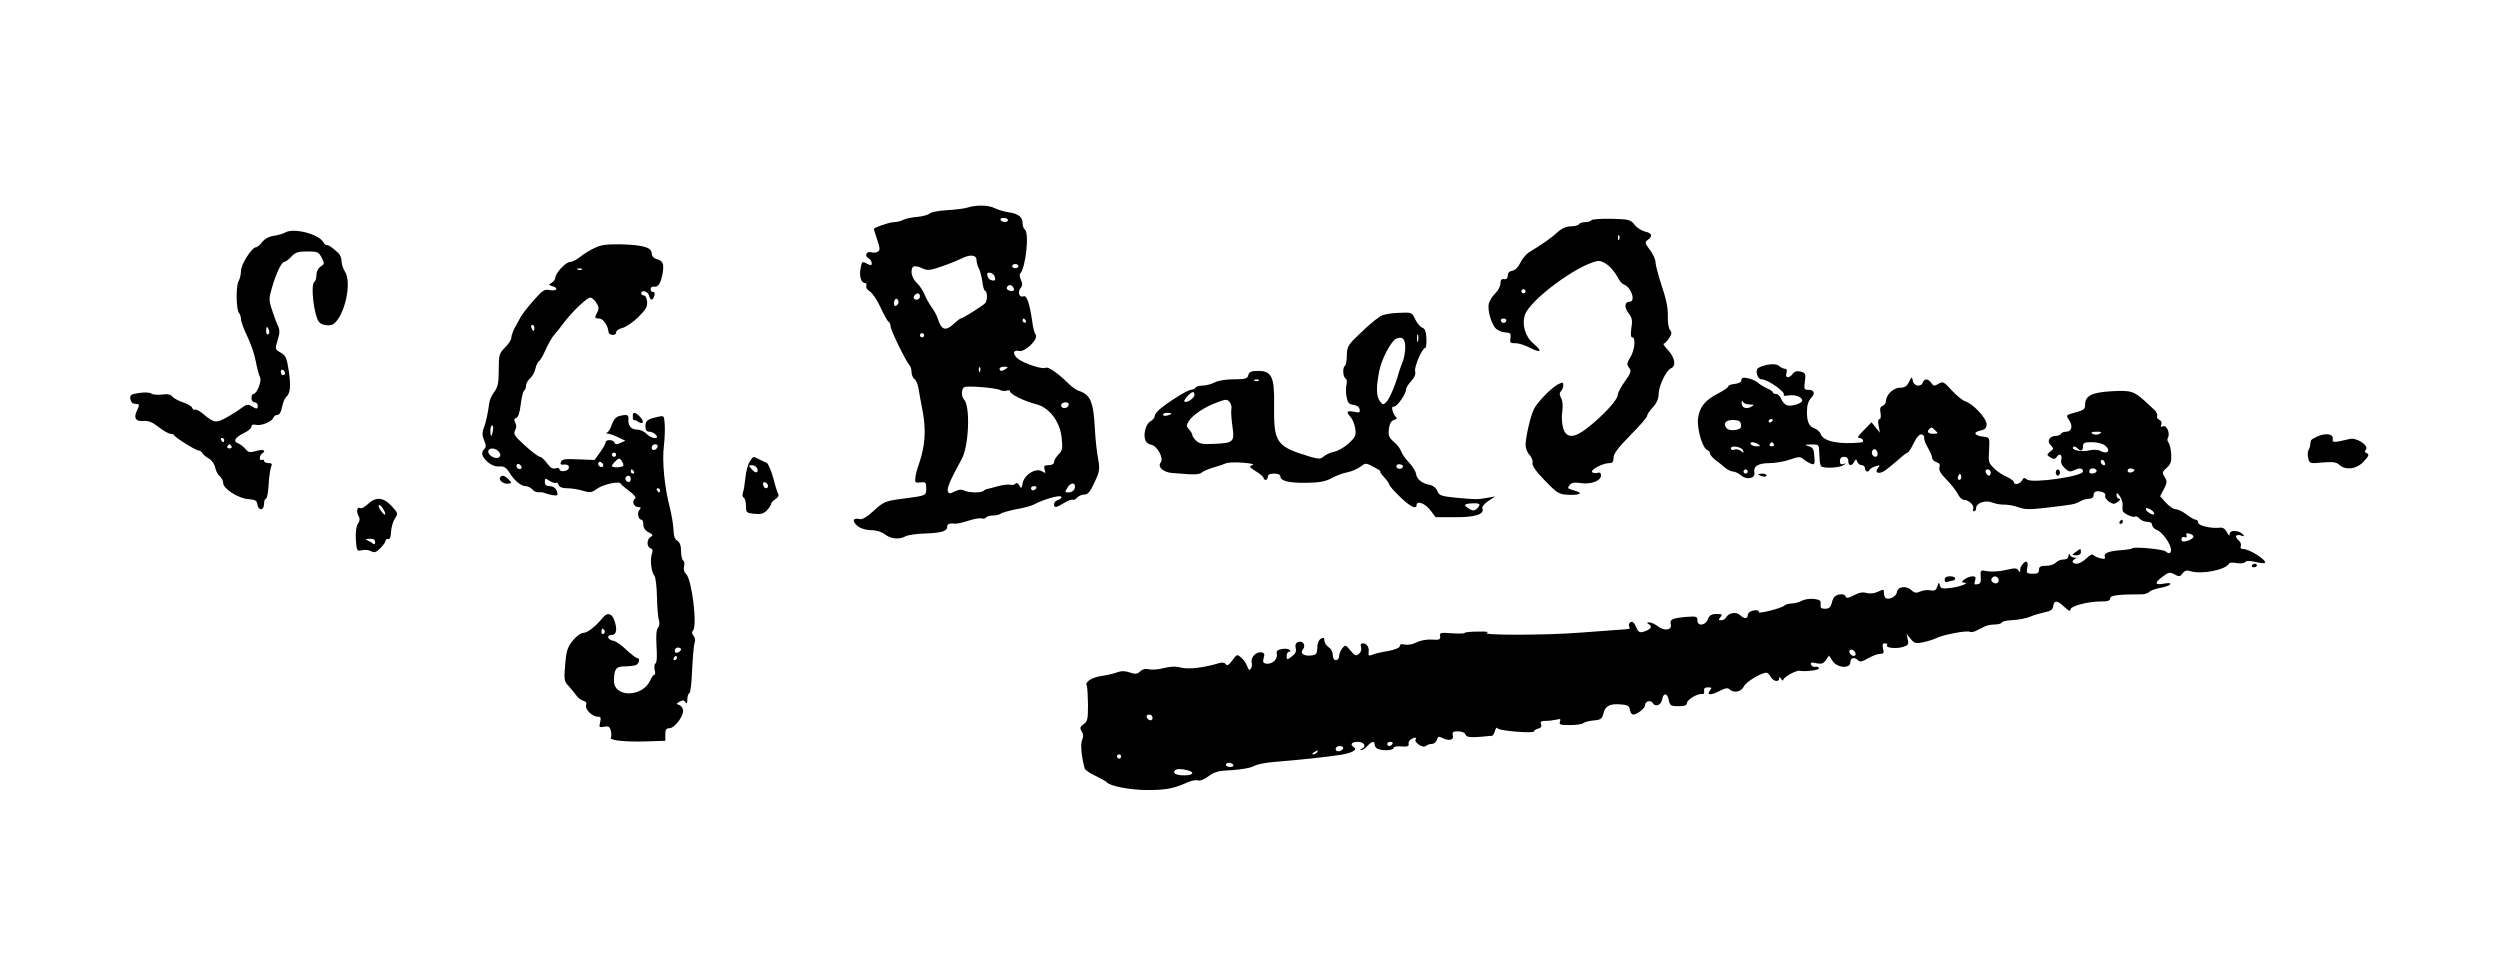 <?xml version="1.0" standalone="no"?>
<!DOCTYPE svg PUBLIC "-//W3C//DTD SVG 20010904//EN"
 "http://www.w3.org/TR/2001/REC-SVG-20010904/DTD/svg10.dtd">
<svg version="1.0" xmlns="http://www.w3.org/2000/svg"
 width="1193pt" height="456pt" viewBox="0 0 1193 456"
 preserveAspectRatio="xMidYMid meet">

<g transform="translate(0,456) scale(0.1,-0.1)"
fill="#000000" stroke="none">
<path d="M4615 3569 c-16 -5 -60 -10 -97 -12 -37 -2 -74 -9 -82 -16 -8 -7 -35
-14 -59 -16 -25 -2 -54 -8 -66 -14 -11 -6 -31 -11 -44 -11 -22 0 -97 -26 -97
-33 0 -2 7 -25 16 -51 14 -41 14 -50 3 -57 -8 -5 -21 -6 -31 -3 -22 7 -35 -16
-14 -28 9 -5 16 -16 16 -24 0 -11 -4 -12 -19 -4 -27 14 -28 14 -34 -19 -8 -36
2 -71 19 -71 7 0 11 -6 8 -14 -3 -8 4 -19 16 -26 12 -7 35 -40 51 -75 16 -35
33 -66 39 -70 5 -3 10 -14 10 -23 0 -17 74 -169 91 -186 5 -6 9 -20 9 -32 0
-12 6 -27 14 -33 8 -6 16 -26 19 -44 3 -18 12 -70 21 -115 16 -89 10 -162 -19
-247 -8 -22 -16 -51 -17 -65 -3 -22 0 -25 25 -22 24 3 27 0 27 -28 0 -36 1
-35 -113 -50 -83 -11 -90 -14 -137 -57 -35 -32 -56 -44 -70 -40 -30 8 -35 -11
-8 -33 14 -12 38 -19 64 -20 26 0 51 -8 67 -20 28 -22 68 -26 99 -9 11 6 52
12 92 13 79 3 106 11 106 32 0 14 12 18 38 15 7 -1 36 5 63 14 27 9 56 14 64
11 8 -3 17 -1 20 4 4 6 19 10 34 10 15 0 31 4 37 9 5 4 38 14 74 21 36 6 74
17 85 23 40 22 120 46 129 37 4 -4 -1 -11 -13 -15 -12 -3 -21 -13 -21 -21 0
-19 9 -18 48 6 18 11 37 18 41 15 5 -2 14 2 21 10 7 8 22 15 34 15 18 0 28 13
49 58 25 53 26 63 17 114 -6 31 -13 94 -15 139 -7 134 -21 166 -80 185 -11 4
-34 21 -51 38 -45 45 -93 78 -104 71 -12 -7 -71 9 -117 33 -39 20 -47 56 -10
47 28 -7 95 58 79 78 -5 6 -13 35 -16 62 -13 89 -26 127 -42 121 -20 -8 -29
20 -14 39 10 12 10 22 2 39 -6 13 -8 27 -4 30 27 27 45 197 22 211 -5 3 -10
17 -10 29 0 30 -19 46 -67 53 -21 3 -50 12 -65 19 -30 16 -88 17 -133 3z m195
-59 c0 -5 -6 -10 -14 -10 -8 0 -18 5 -21 10 -3 6 3 10 14 10 12 0 21 -4 21
-10z m-150 -191 c0 -11 5 -30 12 -42 6 -12 13 -40 16 -62 2 -22 8 -41 13 -43
11 -4 12 -43 1 -58 -7 -10 -108 -74 -118 -74 -2 0 -17 -11 -32 -25 -40 -37
-60 -31 -77 25 -4 14 -18 39 -30 55 -12 17 -27 44 -34 62 -7 17 -23 41 -37 54
-14 13 -24 34 -24 51 0 31 13 35 55 16 21 -10 37 -8 93 12 37 13 78 30 92 37
39 20 70 17 70 -8z m200 -29 c0 -5 -7 -10 -15 -10 -8 0 -15 5 -15 10 0 6 7 10
15 10 8 0 15 -4 15 -10z m-112 -54 c3 -13 -1 -17 -14 -14 -11 2 -20 11 -22 22
-3 13 1 17 14 14 11 -2 20 -11 22 -22z m87 -47 c10 -15 -1 -23 -20 -15 -9 3
-13 10 -10 16 8 13 22 13 30 -1z m-445 -44 c0 -8 -7 -15 -15 -15 -16 0 -20 12
-8 23 11 12 23 8 23 -8z m-104 -34 c-12 -19 -24 -12 -19 10 4 13 9 17 15 11 6
-6 7 -15 4 -21z m609 -81 c3 -5 1 -10 -4 -10 -6 0 -11 5 -11 10 0 6 2 10 4 10
3 0 8 -4 11 -10z m-485 -70 c0 -5 -4 -10 -10 -10 -5 0 -10 5 -10 10 0 6 5 10
10 10 6 0 10 -4 10 -10z m267 -172 c-3 -8 -6 -5 -6 6 -1 11 2 17 5 13 3 -3 4
-12 1 -19z m123 12 c-19 -13 -30 -13 -30 0 0 6 10 10 23 10 18 0 19 -2 7 -10z
m-28 -101 c9 -5 24 -6 32 -3 9 3 16 1 16 -4 0 -13 71 -48 125 -61 62 -16 112
-81 121 -158 6 -54 4 -63 -15 -82 -11 -11 -21 -28 -21 -36 0 -9 -10 -15 -26
-15 -21 0 -24 -3 -19 -21 6 -18 5 -19 -13 -8 -29 18 -85 -17 -92 -57 -5 -26
-7 -27 -16 -10 -7 11 -14 14 -18 8 -3 -5 -14 -8 -25 -5 -10 2 -38 -1 -62 -8
-24 -7 -47 -13 -51 -13 -3 -1 -10 -4 -14 -8 -10 -11 -72 -10 -93 1 -12 7 -26
5 -45 -4 -24 -13 -28 -12 -33 2 -5 13 13 56 66 152 35 63 42 254 11 285 -14
14 -13 53 3 59 17 7 149 -4 169 -14z m328 -68 c0 -14 -18 -23 -30 -16 -6 4 -8
11 -5 16 8 12 35 12 35 0z m27 -405 c-4 -9 -16 -16 -27 -16 -20 0 -20 1 -4 26
18 27 42 19 31 -10z m-182 4 c-3 -5 -10 -10 -16 -10 -5 0 -9 5 -9 10 0 6 7 10
16 10 8 0 12 -4 9 -10z"/>
<path d="M7594 3509 c-3 -5 -16 -9 -29 -9 -13 0 -27 -4 -30 -10 -3 -5 -21 -10
-38 -10 -21 0 -43 -9 -63 -27 -28 -26 -73 -58 -136 -96 -15 -9 -34 -32 -43
-51 -10 -21 -25 -36 -38 -38 -14 -2 -22 -10 -22 -23 0 -13 -6 -19 -18 -17 -12
2 -17 -4 -17 -21 0 -13 -11 -34 -24 -46 -13 -13 -27 -34 -31 -49 -9 -35 16
-112 40 -125 19 -11 25 -12 54 -15 9 -1 12 -11 9 -26 -4 -21 -1 -24 23 -24 15
1 46 -9 69 -21 55 -28 63 -19 17 20 -40 34 -56 93 -39 139 28 72 245 233 343
254 29 6 72 -28 99 -78 8 -16 21 -31 30 -34 35 -13 57 -82 26 -82 -24 0 -26
-27 -4 -55 16 -21 19 -34 13 -70 -4 -29 -3 -45 4 -45 18 0 12 -61 -9 -95 -17
-27 -18 -34 -6 -50 12 -16 9 -24 -20 -65 -19 -26 -34 -55 -34 -64 0 -24 -73
-103 -150 -162 -60 -46 -95 -45 -110 1 -6 20 -9 53 -5 79 4 27 2 52 -5 66 -9
16 -9 25 -1 33 6 6 11 19 11 28 0 16 -3 16 -25 5 -31 -16 -95 -81 -114 -116
-16 -29 -40 -132 -41 -173 0 -15 8 -37 19 -48 10 -11 17 -28 14 -38 -3 -12 16
-40 59 -84 58 -60 67 -66 110 -68 48 -3 74 6 44 16 -9 3 -23 7 -32 10 -13 4
-14 8 -3 21 9 11 22 13 51 9 48 -8 98 10 98 36 0 12 -5 16 -15 13 -8 -3 -19
-2 -26 2 -15 9 46 43 79 44 17 0 22 6 22 26 0 19 21 47 80 107 44 44 80 86 80
92 0 7 12 25 27 41 18 19 28 41 28 64 1 40 37 115 60 123 24 10 18 50 -14 85
-17 17 -26 32 -22 32 5 0 16 12 26 26 13 20 14 28 4 40 -7 8 -11 38 -10 67 1
36 -8 82 -29 142 -16 50 -30 101 -30 114 0 13 -12 40 -27 59 -24 32 -25 36
-10 47 25 18 21 33 -13 40 -16 4 -39 18 -50 33 -20 24 -27 26 -111 28 -49 1
-92 -2 -95 -7z m133 -91 c-3 -8 -6 -5 -6 6 -1 11 2 17 5 13 3 -3 4 -12 1 -19z
m-447 -248 c0 -5 -4 -10 -10 -10 -5 0 -10 5 -10 10 0 6 5 10 10 10 6 0 10 -4
10 -10z m-92 -141 c-2 -6 -8 -10 -13 -10 -5 0 -11 4 -13 10 -2 6 4 11 13 11 9
0 15 -5 13 -11z"/>
<path d="M1360 3450 c-8 -5 -32 -12 -52 -15 -23 -3 -45 -15 -57 -30 -10 -14
-24 -25 -30 -25 -19 0 -71 -82 -71 -112 0 -16 -5 -39 -12 -51 -13 -25 -11
-137 3 -151 5 -6 9 -19 9 -30 0 -11 14 -47 30 -81 17 -34 35 -88 41 -121 6
-32 15 -66 20 -75 9 -18 -15 -79 -32 -79 -5 0 -9 -9 -9 -20 0 -11 7 -20 15
-20 8 0 15 -7 15 -15 0 -18 -5 -19 -30 -3 -16 10 -24 9 -49 -10 -16 -12 -49
-33 -73 -46 -48 -26 -57 -25 -111 21 -16 13 -32 21 -37 18 -4 -3 -10 1 -13 9
-3 8 -23 19 -44 26 -21 7 -43 19 -50 27 -9 11 -23 14 -52 10 -21 -2 -44 0 -49
5 -5 5 -29 7 -56 3 -41 -6 -47 -10 -44 -29 2 -11 9 -22 16 -22 6 -1 16 -2 21
-3 6 0 4 -13 -4 -27 -19 -38 -9 -56 30 -53 23 2 42 -5 72 -29 23 -18 48 -32
56 -32 8 0 17 -3 19 -8 5 -11 103 -72 116 -72 6 0 15 -6 19 -14 4 -7 18 -18
31 -25 13 -7 25 -25 29 -42 3 -16 13 -35 22 -42 9 -7 16 -21 16 -32 0 -27 71
-73 120 -77 33 -2 41 -7 43 -25 5 -32 32 -30 32 2 0 14 4 25 9 25 5 0 11 30
13 68 2 37 8 75 12 85 6 13 4 17 -13 17 -12 0 -21 5 -21 11 0 5 -4 7 -10 4 -5
-3 -10 1 -10 9 0 8 5 18 10 21 23 15 7 23 -27 13 -31 -9 -39 -7 -52 10 -9 10
-24 22 -34 26 -27 9 -16 28 26 49 20 9 37 23 37 31 0 9 7 12 20 9 25 -7 77 14
84 33 3 8 12 14 20 14 9 0 18 14 22 38 4 20 13 42 19 47 20 16 24 52 13 125
-9 61 -14 73 -38 87 -28 16 -28 17 -15 60 11 36 11 49 0 71 -7 15 -19 49 -28
76 -14 43 -14 54 0 100 20 71 46 125 59 126 6 0 21 11 34 25 19 21 33 25 76
25 49 0 55 -2 69 -30 14 -28 14 -30 -5 -42 -12 -8 -20 -24 -20 -40 0 -15 -4
-30 -10 -33 -19 -12 -2 -160 22 -191 12 -17 53 -22 70 -10 54 41 88 199 54
250 -9 14 -16 36 -16 50 0 13 -7 31 -15 38 -33 30 -45 38 -54 38 -6 0 -14 6
-18 14 -23 40 -143 70 -183 46z m-77 -465 c4 -8 2 -17 -3 -20 -6 -4 -10 3 -10
14 0 25 6 27 13 6z m77 -206 c0 -5 -4 -9 -10 -9 -5 0 -10 7 -10 16 0 8 5 12
10 9 6 -3 10 -10 10 -16z m-290 -319 c0 -5 -2 -10 -4 -10 -3 0 -8 5 -11 10 -3
6 -1 10 4 10 6 0 11 -4 11 -10z m35 -30 c3 -5 -1 -10 -10 -10 -9 0 -13 5 -10
10 3 6 8 10 10 10 2 0 7 -4 10 -10z"/>
<path d="M2836 3376 c-23 -11 -54 -30 -69 -43 -16 -13 -37 -23 -47 -23 -20 0
-70 -54 -70 -75 0 -8 -8 -19 -17 -24 -16 -10 -16 -11 4 -17 32 -9 18 -25 -15
-18 -24 5 -34 -2 -75 -49 -27 -30 -55 -66 -63 -81 -8 -14 -21 -38 -29 -53 -8
-16 -15 -36 -15 -45 0 -9 -13 -30 -30 -46 -28 -29 -30 -35 -30 -107 0 -62 -4
-81 -21 -105 -12 -15 -23 -39 -24 -52 -7 -51 -16 -94 -26 -120 -9 -21 -8 -36
1 -59 10 -22 10 -33 1 -42 -17 -17 -13 -34 15 -61 17 -15 37 -23 56 -22 22 2
33 -4 48 -28 25 -40 56 -66 79 -66 10 0 24 -7 31 -15 7 -9 20 -15 29 -14 9 1
23 0 31 -4 31 -11 60 -15 60 -7 0 24 -15 40 -36 40 -17 0 -24 6 -24 20 0 19 2
19 23 5 13 -8 27 -12 30 -9 4 4 9 -1 13 -10 4 -11 18 -16 41 -16 20 0 53 -5
75 -12 34 -10 42 -9 66 9 28 21 108 39 114 25 2 -4 20 -20 42 -36 26 -20 34
-31 26 -36 -17 -11 -5 -40 16 -40 13 0 14 -3 5 -14 -12 -14 -5 -46 10 -46 5 0
9 -10 9 -23 0 -15 9 -29 25 -37 21 -11 23 -15 10 -22 -19 -11 -20 -47 -1 -54
11 -4 12 -12 7 -27 -10 -26 -3 -87 12 -105 6 -7 11 -52 12 -100 1 -48 5 -97 9
-110 5 -14 3 -29 -4 -37 -8 -10 -10 -39 -7 -90 3 -45 2 -77 -5 -81 -5 -3 -7
-17 -4 -30 4 -13 3 -24 -1 -24 -5 0 -14 -12 -20 -27 -37 -81 -173 -83 -173 -2
0 56 10 69 50 69 21 0 45 3 54 6 17 7 22 34 6 34 -5 0 -28 18 -51 39 -22 22
-50 41 -61 43 -29 4 -36 28 -9 28 24 0 28 30 11 74 -11 29 -33 34 -52 10 -34
-42 -74 -74 -94 -74 -12 0 -33 -16 -51 -37 -25 -32 -31 -50 -36 -115 -6 -71
-5 -79 16 -101 12 -13 28 -33 36 -44 8 -12 23 -24 34 -27 13 -3 18 -10 14 -20
-8 -19 29 -56 55 -56 15 0 17 -5 12 -26 -6 -25 -5 -26 19 -22 21 4 27 0 32
-19 3 -13 3 -28 0 -33 -8 -13 67 -21 170 -18 l90 3 0 30 c0 23 4 30 20 30 23
0 65 54 65 83 0 11 -8 23 -17 27 -17 6 -17 7 1 17 14 8 21 7 27 -3 6 -10 9 -6
9 13 0 14 4 28 10 30 5 2 11 53 13 113 3 61 8 118 12 128 4 10 2 24 -5 33 -9
10 -10 18 -3 25 22 22 -6 247 -33 270 -9 8 -13 21 -10 35 4 13 2 26 -4 29 -5
3 -10 24 -10 45 0 27 -6 42 -17 49 -13 7 -18 23 -19 53 -1 24 -9 72 -18 108
-25 95 -37 219 -28 291 4 35 6 83 4 105 -3 42 -3 42 -36 34 -47 -10 -56 -18
-56 -46 0 -17 6 -24 19 -24 10 0 24 -7 31 -15 20 -24 -23 -19 -45 5 -10 11
-30 20 -45 20 -29 0 -45 21 -41 53 2 18 -9 21 -46 11 -14 -4 -26 -19 -33 -39
-6 -19 -16 -36 -23 -39 -7 -2 -5 -5 4 -5 9 -1 31 -9 49 -18 l34 -16 -24 -11
c-17 -8 -25 -7 -28 2 -5 15 -42 16 -42 1 0 -6 -12 -27 -26 -47 l-27 -37 -77 3
c-63 3 -78 1 -83 -12 -5 -12 -1 -15 16 -13 30 3 29 -27 0 -31 -13 -2 -23 2
-23 8 0 7 -8 9 -19 5 -14 -4 -25 3 -41 25 -12 16 -27 30 -33 30 -7 0 -39 24
-71 53 -51 46 -57 56 -48 73 7 13 7 25 1 37 -7 13 -6 19 5 23 9 3 17 27 21 65
4 32 11 62 16 65 5 3 9 13 9 23 0 10 9 26 19 35 11 10 23 31 26 47 4 16 11 32
17 35 6 4 21 30 33 58 13 28 31 60 42 71 10 11 31 37 46 58 39 51 108 117 124
117 7 0 20 -11 28 -24 13 -19 14 -29 6 -45 -15 -27 -14 -31 9 -31 18 0 42 -34
44 -65 2 -16 36 -18 36 -2 0 9 13 18 30 22 16 4 50 26 75 51 36 35 45 50 43
74 -1 17 -8 30 -15 30 -7 0 -13 5 -13 10 0 19 32 10 37 -10 7 -26 19 -26 26 0
3 11 0 18 -7 17 -6 -1 -11 5 -11 13 0 9 7 14 17 12 20 -3 33 19 41 69 6 42 0
54 -30 63 -14 4 -23 15 -23 27 0 28 -41 40 -144 43 -72 1 -98 -2 -130 -18z
m-59 -102 c-3 -3 -12 -4 -19 -1 -8 3 -5 6 6 6 11 1 17 -2 13 -5z m-227 -279
c0 -8 -2 -15 -4 -15 -2 0 -6 7 -10 15 -3 8 -1 15 4 15 6 0 10 -7 10 -15z
m-198 -490 c-2 -14 -6 -25 -8 -25 -2 0 -4 11 -4 25 0 14 4 25 9 25 4 0 6 -11
3 -25z m786 -77 c-6 -18 -28 -21 -28 -4 0 9 7 16 16 16 9 0 14 -5 12 -12z
m-758 -23 c9 -11 10 -19 3 -26 -14 -14 -53 6 -53 26 0 20 34 19 50 0z m560
-15 c0 -5 -4 -10 -10 -10 -5 0 -10 5 -10 10 0 6 5 10 10 10 6 0 10 -4 10 -10z
m34 -52 c-6 -10 -54 -11 -54 -1 0 3 8 14 18 23 15 15 18 15 29 1 6 -9 9 -19 7
-23z m-97 -4 c-9 -9 -28 6 -21 18 4 6 10 6 17 -1 6 -6 8 -13 4 -17z m-390 -10
c-9 -9 -28 6 -21 18 4 6 10 6 17 -1 6 -6 8 -13 4 -17z m538 -14 c3 -5 1 -10
-4 -10 -6 0 -11 5 -11 10 0 6 2 10 4 10 3 0 8 -4 11 -10z m-15 -35 c0 -8 -4
-15 -9 -15 -13 0 -22 16 -14 24 11 11 23 6 23 -9z m140 -55 c0 -5 -2 -10 -4
-10 -3 0 -8 5 -11 10 -3 6 -1 10 4 10 6 0 11 -4 11 -10z m-265 -669 c3 -5 1
-12 -5 -16 -5 -3 -10 1 -10 9 0 18 6 21 15 7z m365 -90 c0 -5 -7 -11 -15 -15
-9 -3 -15 0 -15 9 0 8 7 15 15 15 8 0 15 -4 15 -9z m-20 -41 c0 -5 -5 -10 -11
-10 -5 0 -7 5 -4 10 3 6 8 10 11 10 2 0 4 -4 4 -10z"/>
<path d="M6586 3050 c-35 -24 -56 -43 -108 -93 -45 -43 -50 -53 -51 -93 0 -25
-4 -47 -9 -50 -12 -7 -10 -52 3 -60 6 -3 8 -17 4 -31 -3 -13 -3 -39 1 -58 5
-27 11 -34 32 -37 17 -2 28 -10 30 -21 3 -16 -1 -18 -27 -12 -34 7 -39 0 -16
-25 9 -10 19 -34 22 -54 5 -33 2 -41 -30 -71 -19 -18 -50 -36 -68 -40 -19 -4
-42 -14 -52 -23 -15 -13 -23 -13 -60 -3 -169 51 -179 65 -177 253 2 128 -12
158 -74 158 -35 0 -45 -4 -49 -20 -4 -17 -14 -20 -69 -20 -36 0 -75 -6 -92
-15 -15 -8 -41 -15 -57 -15 -15 0 -31 -4 -34 -10 -3 -5 -13 -10 -21 -10 -16 0
-111 -59 -151 -94 -13 -11 -23 -25 -23 -32 0 -8 -9 -18 -19 -24 -22 -11 -36
-59 -26 -89 3 -11 15 -21 27 -23 30 -4 63 -65 47 -85 -17 -20 12 -47 54 -50
17 -1 54 -4 80 -6 28 -2 53 0 60 7 7 6 32 18 57 25 25 7 52 16 60 20 8 4 44 6
80 3 40 -3 58 -7 46 -12 -17 -6 -15 -9 17 -29 21 -12 37 -27 37 -32 0 -5 5 -9
10 -9 6 0 10 7 10 15 0 10 10 15 30 15 18 0 30 -5 30 -13 0 -22 40 -32 125
-31 62 1 89 6 119 22 22 12 56 25 75 28 20 4 48 16 62 26 26 20 27 20 65 -1
22 -11 35 -20 31 -21 -4 0 4 -12 18 -27 14 -15 25 -32 25 -36 0 -5 23 -31 51
-58 47 -46 79 -62 79 -39 0 23 41 8 65 -24 l26 -34 92 0 c96 -1 142 14 131 42
-3 8 9 22 28 35 l33 22 -40 -7 c-47 -8 -48 -8 -148 1 -70 7 -80 11 -88 32 -5
14 -20 26 -36 29 -39 8 -62 27 -66 54 -2 12 -17 36 -34 54 -17 17 -33 41 -37
53 -4 12 -20 33 -35 45 -23 20 -27 30 -23 61 3 25 10 38 24 43 12 3 16 9 11
13 -6 3 -13 16 -17 29 -5 16 -3 22 7 22 15 0 57 61 57 83 0 7 11 24 24 38 17
18 23 34 19 48 -5 21 34 111 49 111 3 0 6 20 5 45 -2 33 -7 47 -19 51 -10 3
-25 21 -34 39 -16 35 -16 35 -81 32 -38 -1 -74 -8 -87 -17z m181 -117 c-3 -10
-5 -4 -5 12 0 17 2 24 5 18 2 -7 2 -21 0 -30z m-61 -28 c0 -22 -5 -53 -12 -70
-7 -16 -14 -39 -18 -50 -15 -57 -45 -129 -60 -143 -15 -15 -17 -15 -31 3 -17
24 -19 61 -4 141 10 57 57 147 82 158 29 12 42 0 43 -39z m-699 -161 c-3 -3
-12 -4 -19 -1 -8 3 -5 6 6 6 11 1 17 -2 13 -5z m-307 -69 c0 -15 -38 -40 -48
-31 -6 6 28 44 41 45 4 1 7 -6 7 -14z m176 -68 c-2 -10 0 -46 5 -80 11 -76 6
-81 -86 -85 -52 -3 -71 0 -86 14 -10 9 -19 22 -19 27 0 6 -7 18 -16 28 -13 14
-13 20 -2 38 18 30 76 69 134 90 45 17 50 17 62 2 7 -9 11 -24 8 -34z m-286
-21 c0 -2 -9 -6 -20 -9 -11 -3 -20 -1 -20 4 0 5 9 9 20 9 11 0 20 -2 20 -4z
m1102 -258 c-12 -12 -35 -1 -27 12 3 5 13 6 21 3 10 -4 12 -9 6 -15z m368
-176 c0 -5 -6 -15 -14 -21 -11 -9 -19 -9 -35 1 -29 18 -26 24 14 26 19 2 35
-1 35 -6z"/>
<path d="M8437 2820 c-21 -4 -43 -12 -49 -18 -13 -13 -1 -52 18 -52 30 0 118
-63 106 -75 -4 -4 6 -5 23 -2 31 5 65 -7 65 -24 0 -14 -50 -30 -72 -23 -10 3
-23 17 -28 30 -5 13 -16 24 -25 24 -8 0 -15 3 -15 8 0 4 -14 13 -30 20 -17 8
-36 20 -43 27 -7 7 -28 16 -45 20 -25 5 -32 3 -32 -9 0 -9 -12 -16 -32 -18
-18 -2 -32 -7 -30 -11 1 -5 -21 -20 -50 -35 -62 -32 -88 -64 -95 -119 -6 -47
21 -141 43 -150 8 -3 14 -10 14 -17 0 -6 12 -20 26 -31 14 -10 35 -27 46 -37
12 -10 29 -18 38 -18 9 0 27 -9 39 -19 27 -23 68 -14 63 14 -6 30 18 45 72 45
28 0 72 8 98 17 43 15 49 15 65 1 10 -8 26 -18 36 -21 16 -6 18 -2 15 35 -2
35 -7 43 -28 49 -21 6 -20 7 13 8 35 1 37 -1 38 -31 3 -61 4 -66 10 -73 12
-11 86 -8 105 5 16 10 16 11 2 6 -13 -4 -18 0 -18 14 0 13 7 20 20 20 13 0 20
-7 20 -20 0 -24 16 -26 28 -4 8 15 10 15 15 0 4 -9 13 -16 22 -16 8 0 15 -7
15 -15 0 -16 16 -21 22 -6 2 4 14 12 28 16 22 7 23 6 12 -8 -19 -22 3 -32 31
-14 12 8 40 31 62 50 22 20 43 37 48 37 4 0 17 20 29 45 15 30 28 44 38 42 8
-2 14 -9 12 -16 -1 -7 6 -29 18 -48 11 -19 20 -40 20 -48 0 -7 9 -17 20 -20
15 -5 19 -12 15 -25 -4 -13 6 -31 33 -58 22 -22 46 -53 54 -68 7 -16 21 -29
29 -29 23 0 51 -26 45 -42 -3 -7 -1 -13 4 -13 6 0 10 7 10 15 0 25 44 40 77
27 15 -6 42 -11 58 -10 17 0 47 -5 68 -13 30 -11 56 -11 140 -1 124 15 127 15
154 30 12 7 31 12 42 12 12 0 21 6 21 14 0 20 12 26 39 19 13 -3 20 -11 17
-19 -3 -7 6 -19 18 -28 21 -13 26 -13 42 -1 11 8 14 14 7 15 -7 0 -13 8 -13
17 0 14 3 13 16 -5 8 -12 14 -30 13 -40 -1 -9 -1 -22 0 -28 1 -13 49 -36 61
-29 4 3 13 -2 20 -10 7 -8 23 -15 36 -15 15 0 24 -6 24 -15 0 -9 11 -20 24
-25 25 -9 66 -67 66 -94 0 -18 -11 -21 -26 -7 -10 10 -148 23 -157 15 -3 -3
-25 -7 -50 -9 -62 -4 -89 -14 -83 -31 4 -11 -1 -13 -22 -8 -15 4 -30 11 -33
16 -4 6 -18 -2 -32 -16 -14 -14 -35 -26 -47 -26 -22 0 -27 15 -7 23 7 4 6 6
-5 6 -9 1 -19 7 -21 14 -3 7 -6 5 -6 -5 -1 -12 -9 -18 -25 -18 -13 0 -29 -7
-36 -15 -7 -8 -28 -15 -46 -15 -27 0 -34 -4 -34 -19 0 -15 -7 -19 -31 -19 -28
1 -30 3 -25 30 6 29 -4 37 -22 16 -10 -12 -12 -18 -12 -35 0 -5 -4 -2 -9 6 -7
11 -17 11 -60 1 -28 -7 -67 -9 -86 -6 -35 7 -35 6 -33 -26 2 -25 -1 -33 -15
-36 -15 -3 -18 0 -12 17 5 16 2 21 -12 21 -23 0 -66 -29 -43 -30 32 0 -8 -18
-57 -25 -45 -6 -52 -4 -56 12 -4 16 -6 15 -12 -5 -6 -19 -13 -23 -33 -19 -14
3 -36 0 -49 -6 -18 -8 -27 -7 -42 7 -26 23 -65 17 -69 -10 -3 -21 -37 -38 -54
-28 -4 3 -8 14 -8 25 0 18 -2 18 -27 6 -18 -9 -38 -11 -55 -7 -19 6 -37 2 -62
-11 -27 -14 -35 -15 -39 -5 -3 9 -15 12 -31 9 -19 -4 -28 -14 -34 -37 -6 -24
-14 -31 -33 -31 -19 0 -23 5 -21 21 2 18 -3 22 -32 26 -20 2 -46 -2 -58 -9
-13 -7 -34 -12 -49 -13 -14 0 -30 -5 -36 -11 -11 -11 -123 -40 -120 -30 3 9
-15 12 -35 5 -10 -3 -18 -12 -18 -20 0 -18 -17 -18 -37 1 -17 17 -53 11 -66
-11 -4 -8 -15 -14 -24 -14 -13 0 -13 3 -3 15 11 13 8 15 -19 15 -24 0 -34 -6
-41 -25 -12 -31 -50 -35 -50 -5 0 18 -5 20 -55 16 -65 -6 -78 -12 -72 -36 7
-27 -31 -33 -61 -9 -14 10 -32 19 -41 19 -14 0 -14 -2 -1 -10 17 -11 7 -24
-28 -35 -18 -5 -25 -1 -35 24 -9 21 -17 27 -26 22 -8 -5 -10 -14 -7 -20 4 -6
4 -12 -1 -12 -9 -2 -16 -2 -233 -18 -169 -13 -475 -13 -445 -1 13 5 -2 7 -42
6 -35 0 -63 -3 -63 -6 0 -4 -27 -4 -61 -2 -55 4 -60 3 -57 -14 3 -16 -3 -19
-40 -16 -24 1 -55 -4 -73 -14 -18 -9 -41 -13 -55 -10 -16 4 -24 2 -24 -7 0 -8
-22 -17 -57 -24 -32 -5 -66 -13 -76 -18 -15 -6 -18 -4 -16 11 4 24 -8 44 -27
44 -10 0 -13 -6 -9 -19 3 -11 -1 -24 -10 -31 -14 -12 -20 -9 -41 16 -23 28
-24 28 -39 10 -8 -11 -15 -28 -15 -38 0 -10 -7 -18 -15 -18 -9 0 -15 9 -15 25
0 14 -9 30 -20 37 -11 7 -20 21 -20 31 0 14 -4 16 -17 9 -10 -6 -17 -23 -17
-43 -1 -30 -5 -34 -30 -37 -35 -4 -54 11 -38 30 15 19 -1 43 -23 34 -12 -4
-15 -13 -12 -29 4 -16 -1 -27 -19 -40 -23 -17 -24 -17 -24 3 0 11 5 20 12 20
8 0 8 3 2 9 -5 5 -22 7 -37 4 -22 -4 -27 -10 -24 -24 3 -10 -3 -25 -13 -34
-20 -18 -56 -16 -52 3 1 7 3 17 5 24 4 19 -29 21 -48 2 -9 -9 -15 -25 -12 -34
3 -10 1 -24 -4 -31 -6 -10 -10 -7 -17 11 -5 14 -18 33 -29 42 -19 17 -20 17
-42 -13 -17 -23 -26 -28 -31 -19 -5 8 -16 10 -31 6 -72 -22 -146 -31 -182 -22
-26 7 -52 6 -83 -2 -25 -7 -56 -9 -70 -6 -16 4 -31 1 -43 -10 -15 -13 -23 -14
-50 -5 -23 8 -39 8 -59 1 -15 -6 -49 -14 -77 -18 -46 -7 -79 -29 -69 -46 3 -4
5 -44 6 -89 0 -71 -2 -82 -21 -95 -17 -12 -19 -18 -9 -34 8 -13 9 -25 2 -41
-9 -19 -3 -81 12 -136 2 -7 25 -23 51 -35 26 -13 50 -26 54 -30 13 -19 111
-38 195 -38 89 0 125 7 192 37 18 8 40 12 49 9 9 -4 30 5 49 19 29 22 47 27
114 30 45 3 90 11 103 19 12 8 56 17 97 20 111 9 258 24 318 34 55 9 82 25 63
36 -21 13 -11 26 19 26 30 0 43 -23 18 -33 -8 -3 -8 -6 -2 -6 6 -1 19 8 29 19
21 23 35 26 35 6 0 -8 7 -17 16 -20 26 -10 74 -7 74 5 0 6 15 9 38 7 28 -2 36
1 34 11 -2 8 3 18 10 22 18 12 31 11 23 0 -8 -14 37 -43 49 -31 6 6 19 10 29
10 10 0 21 9 24 20 4 15 9 17 23 10 33 -18 59 -12 53 10 -4 17 0 20 25 20 18
0 32 -6 36 -16 5 -14 27 -15 127 -5 4 1 9 11 13 23 4 15 9 19 13 12 9 -12 173
-25 173 -14 0 4 9 10 20 13 13 3 18 10 14 21 -5 12 0 16 22 16 16 0 39 3 52 6
18 5 21 3 16 -10 -5 -14 2 -16 48 -16 30 0 58 4 63 9 6 5 28 11 49 13 35 3 41
7 48 35 9 36 32 47 89 41 26 -2 35 -8 37 -26 2 -12 9 -22 15 -22 19 0 57 30
57 44 0 20 28 28 38 10 11 -20 40 -8 44 19 5 32 25 31 31 -3 6 -27 10 -30 47
-30 29 0 40 4 40 15 0 16 52 47 72 43 8 -2 12 5 10 15 -2 12 4 17 19 17 17 0
19 -3 10 -13 -19 -24 0 -27 41 -6 29 15 43 18 51 10 20 -20 57 -13 69 14 10
21 82 65 108 65 5 0 14 -9 20 -20 12 -22 40 -27 40 -7 0 8 4 7 10 -3 5 -8 10
-10 10 -4 0 12 61 46 77 43 29 -5 93 3 93 11 0 6 -7 10 -16 8 -10 -2 -19 3
-22 11 -3 10 3 12 26 6 24 -5 33 -2 45 15 l15 22 17 -26 c22 -34 85 -38 85 -6
0 22 20 26 37 9 9 -9 21 -6 48 10 20 11 45 21 57 21 17 0 19 4 14 25 -5 19 -2
25 9 25 9 0 14 -4 10 -9 -8 -13 44 -18 77 -8 24 8 27 13 22 35 l-6 27 20 -24
c17 -21 24 -23 58 -16 21 4 50 13 64 20 31 16 147 38 160 30 5 -3 18 -1 30 5
11 5 29 15 40 20 11 6 33 10 49 10 16 0 31 4 33 9 2 6 26 11 53 12 28 1 66 9
85 17 19 8 51 17 70 21 26 5 36 12 38 29 4 29 20 28 54 -5 19 -18 28 -22 28
-12 0 17 83 39 148 39 31 0 42 4 42 15 0 14 38 19 150 19 14 0 31 5 37 12 7 7
31 15 53 19 22 4 43 11 46 17 4 6 -7 7 -30 3 -44 -9 -46 4 -5 34 28 21 34 22
56 10 22 -12 27 -11 38 5 10 13 20 16 36 11 54 -18 173 6 187 37 2 4 18 4 36
1 19 -3 36 -1 40 5 4 6 20 7 47 1 23 -6 44 -8 47 -5 11 12 -73 66 -103 66 -11
0 -15 5 -12 14 3 8 -1 20 -9 26 -21 19 -17 32 9 25 18 -6 20 -5 10 5 -19 21
-63 22 -63 2 0 -12 -4 -9 -13 8 -8 16 -20 24 -33 22 -41 -5 -104 9 -104 24 0
8 -5 14 -12 14 -6 0 -26 11 -44 25 -18 14 -41 25 -52 25 -10 0 -31 14 -46 31
l-28 31 18 34 c15 28 16 38 6 54 -16 26 -16 26 10 50 17 15 21 30 19 62 -1 23
-7 48 -12 55 -6 7 -8 17 -4 23 12 20 -4 62 -22 56 -11 -5 -14 -2 -9 9 3 9 -1
18 -10 22 -8 3 -13 11 -10 18 2 7 -3 20 -12 28 -9 9 -28 26 -42 39 -58 53 -71
56 -165 51 -96 -6 -125 -22 -125 -66 0 -19 -8 -25 -46 -35 -46 -12 -46 -13
-30 -37 19 -28 12 -55 -14 -55 -11 0 -22 -4 -25 -10 -3 -5 -14 -10 -24 -10
-31 0 -45 -25 -25 -44 15 -16 15 -18 -2 -31 -17 -13 -17 -16 -4 -25 19 -12 27
-13 35 0 12 19 27 10 22 -12 -4 -15 1 -28 16 -42 20 -18 26 -19 47 -9 24 12
40 9 40 -7 0 -23 -243 -58 -267 -38 -12 10 -17 9 -24 -5 -11 -18 -39 -23 -39
-7 0 5 -15 16 -32 24 -18 7 -46 25 -61 40 -27 25 -29 32 -25 88 3 60 3 61 -26
64 -44 5 -53 21 -17 29 24 5 31 12 31 31 0 28 -65 98 -102 109 -12 4 -41 27
-64 52 -38 42 -42 44 -63 32 -19 -12 -24 -12 -35 4 -16 21 -32 22 -40 2 -9
-24 -44 -18 -48 8 -4 21 -5 21 -18 -5 -10 -21 -20 -28 -43 -28 -31 0 -66 -33
-67 -63 0 -10 -7 -20 -16 -24 -12 -4 -14 -14 -10 -34 3 -17 1 -29 -5 -29 -7 0
-8 -12 -4 -32 l6 -33 -20 25 -20 25 -37 -38 c-27 -26 -33 -37 -21 -37 16 0 25
-19 10 -21 -105 -11 -181 4 -194 39 -4 11 -17 23 -28 27 -28 9 -39 32 -38 82
0 28 6 49 19 63 22 23 16 40 -14 40 -18 0 -20 4 -15 40 5 37 3 41 -21 47 -17
4 -29 1 -37 -11 -17 -23 -38 -21 -30 4 4 13 2 20 -6 20 -7 0 -20 6 -28 13 -11
9 -28 11 -54 7z m-89 -190 c24 -1 25 -2 9 -11 -24 -14 -47 -4 -46 18 0 11 3
13 6 6 2 -7 17 -13 31 -13z m-40 -96 c2 -17 -3 -22 -28 -26 -18 -3 -35 1 -41
9 -19 22 -3 40 33 39 26 -1 34 -6 36 -22z m152 22 c0 -3 -4 -8 -10 -11 -5 -3
-10 -1 -10 4 0 6 5 11 10 11 6 0 10 -2 10 -4z m776 -51 c14 -13 13 -15 -10
-15 -25 0 -33 10 -19 23 9 10 13 9 29 -8z m785 -14 c-8 -5 -20 -7 -28 -4 -21
8 -15 13 15 13 20 0 23 -3 13 -9z m-1631 -51 c12 -8 11 -10 -7 -10 -12 0 -25
5 -28 10 -8 13 15 13 35 0z m75 0 c3 -5 -1 -10 -10 -10 -9 0 -13 5 -10 10 3 6
8 10 10 10 2 0 7 -4 10 -10z m1578 -4 c33 -26 16 -47 -22 -27 -10 6 -33 6 -56
1 -37 -8 -85 4 -71 18 4 3 12 0 18 -6 18 -18 28 -15 28 8 0 17 7 20 43 20 23
0 50 -7 60 -14z m-1725 -26 c4 -12 3 -13 -10 -2 -9 7 -23 10 -32 6 -9 -3 -16
-1 -16 6 0 17 52 8 58 -10z m642 -16 c0 -16 -16 -19 -25 -4 -8 13 4 32 16 25
5 -4 9 -13 9 -21z m1085 -52 c-8 -8 -25 10 -19 20 4 6 9 5 15 -3 4 -7 6 -15 4
-17z m-41 -33 c-7 -11 -34 -12 -34 -1 0 14 11 21 26 15 8 -3 11 -9 8 -14z
m175 0 c-15 -9 -32 -2 -24 11 3 5 13 6 21 3 12 -4 13 -8 3 -14z m-1839 1 c0
-5 -4 -10 -10 -10 -5 0 -10 5 -10 10 0 6 5 10 10 10 6 0 10 -4 10 -10z m1160
-5 c0 -8 -4 -15 -9 -15 -5 0 -11 7 -15 15 -3 9 0 15 9 15 8 0 15 -7 15 -15z
m-144 -32 c-10 -10 -19 5 -10 18 6 11 8 11 12 0 2 -7 1 -15 -2 -18z m924 -164
c0 -6 -7 -6 -20 1 -11 6 -20 15 -20 21 0 6 7 6 20 -1 11 -6 20 -15 20 -21z
m187 -112 c-2 -6 -15 -14 -30 -18 -21 -6 -27 -4 -27 8 0 9 6 13 14 10 10 -4
13 -1 10 8 -4 10 0 12 16 8 11 -3 19 -10 17 -16z m-931 -198 c3 -6 2 -15 -2
-19 -12 -12 -38 5 -30 19 9 14 23 14 32 0z m-682 -354 c3 -9 0 -15 -8 -15 -8
0 -16 7 -20 15 -3 9 0 15 8 15 8 0 16 -7 20 -15z m-3354 -311 c0 -17 -22 -14
-28 4 -2 7 3 12 12 12 9 0 16 -7 16 -16z m1145 -124 c-3 -5 -10 -10 -16 -10
-5 0 -9 5 -9 10 0 6 7 10 16 10 8 0 12 -4 9 -10z m-235 -19 c0 -12 -28 -22
-34 -12 -3 5 -3 11 1 15 9 9 33 7 33 -3z m-125 -21 c-3 -5 -12 -10 -18 -10 -7
0 -6 4 3 10 19 12 23 12 15 0z m-935 -20 c0 -5 -4 -10 -10 -10 -5 0 -10 5 -10
10 0 6 5 10 10 10 6 0 10 -4 10 -10z m535 -40 c3 -5 -3 -10 -14 -10 -12 0 -21
5 -21 10 0 6 6 10 14 10 8 0 18 -4 21 -10z m-217 -26 c36 -10 25 -24 -17 -24
-38 0 -57 10 -44 24 8 8 31 8 61 0z"/>
<path d="M3020 2580 c0 -5 0 -13 0 -17 0 -5 3 -8 8 -8 4 0 13 -4 20 -9 22 -13
27 2 7 24 -20 22 -35 26 -35 10z"/>
<path d="M11060 2478 c-33 -16 -33 -16 -35 -36 0 -9 -5 -23 -9 -30 -4 -7 -5
-25 -1 -39 6 -25 8 -26 68 -20 49 4 66 2 80 -11 31 -28 83 -21 117 16 24 26
27 34 15 39 -11 4 -12 9 -5 17 16 20 -45 60 -78 51 -76 -18 -84 -18 -80 1 4
23 -34 29 -72 12z"/>
<path d="M3578 2358 c-9 -13 -18 -48 -21 -78 -3 -30 -8 -62 -12 -71 -3 -10 -2
-20 4 -24 6 -3 11 -21 11 -40 0 -31 2 -33 40 -37 32 -3 45 1 60 17 11 12 20
26 20 31 0 5 9 15 20 22 12 7 18 18 14 24 -4 6 -15 41 -24 77 -10 36 -24 68
-31 72 -8 3 -24 11 -36 17 -29 15 -28 16 -45 -10z m35 -33 c9 -23 -8 -26 -26
-4 -16 18 -16 19 2 19 10 0 21 -7 24 -15z m52 -83 c0 -18 -20 -15 -23 4 -3 10
1 15 10 12 7 -3 13 -10 13 -16z"/>
<path d="M9810 2305 c0 -8 5 -15 10 -15 6 0 10 7 10 15 0 8 -4 15 -10 15 -5 0
-10 -7 -10 -15z"/>
<path d="M8390 2296 c0 -2 9 -6 20 -9 11 -3 20 -1 20 4 0 5 -9 9 -20 9 -11 0
-20 -2 -20 -4z"/>
<path d="M2386 2281 c-8 -13 20 -33 40 -29 17 3 17 4 0 21 -19 19 -32 22 -40
8z"/>
<path d="M1756 2155 c-15 -14 -31 -23 -36 -20 -15 9 -21 -14 -10 -35 8 -15 8
-25 -2 -39 -8 -11 -12 -40 -10 -75 4 -55 5 -57 28 -52 14 4 33 2 44 -4 16 -9
25 -6 45 14 14 14 25 30 25 36 0 5 6 9 13 8 8 -2 12 10 13 34 1 20 9 49 18 63
16 24 16 26 -15 60 -39 42 -75 46 -113 10z m74 -26 c17 -30 6 -34 -14 -4 -9
14 -12 25 -7 25 6 0 15 -9 21 -21z m-40 -155 c0 -12 -4 -14 -12 -7 -7 6 -20
13 -28 16 -9 3 -3 6 13 6 19 1 27 -4 27 -15z"/>
<path d="M10115 2070 c-3 -5 -1 -10 4 -10 6 0 11 5 11 10 0 6 -2 10 -4 10 -3
0 -8 -4 -11 -10z"/>
<path d="M9904 1925 c-19 -14 -18 -14 4 -15 13 0 22 6 22 15 0 19 -1 19 -26 0z"/>
<path d="M10746 1862 c-3 -5 1 -9 9 -9 8 0 15 4 15 9 0 4 -4 8 -9 8 -6 0 -12
-4 -15 -8z"/>
<path d="M9280 1794 c0 -11 5 -14 16 -10 9 3 20 6 25 6 5 0 9 5 9 10 0 6 -11
10 -25 10 -16 0 -25 -6 -25 -16z"/>
</g>
</svg>
